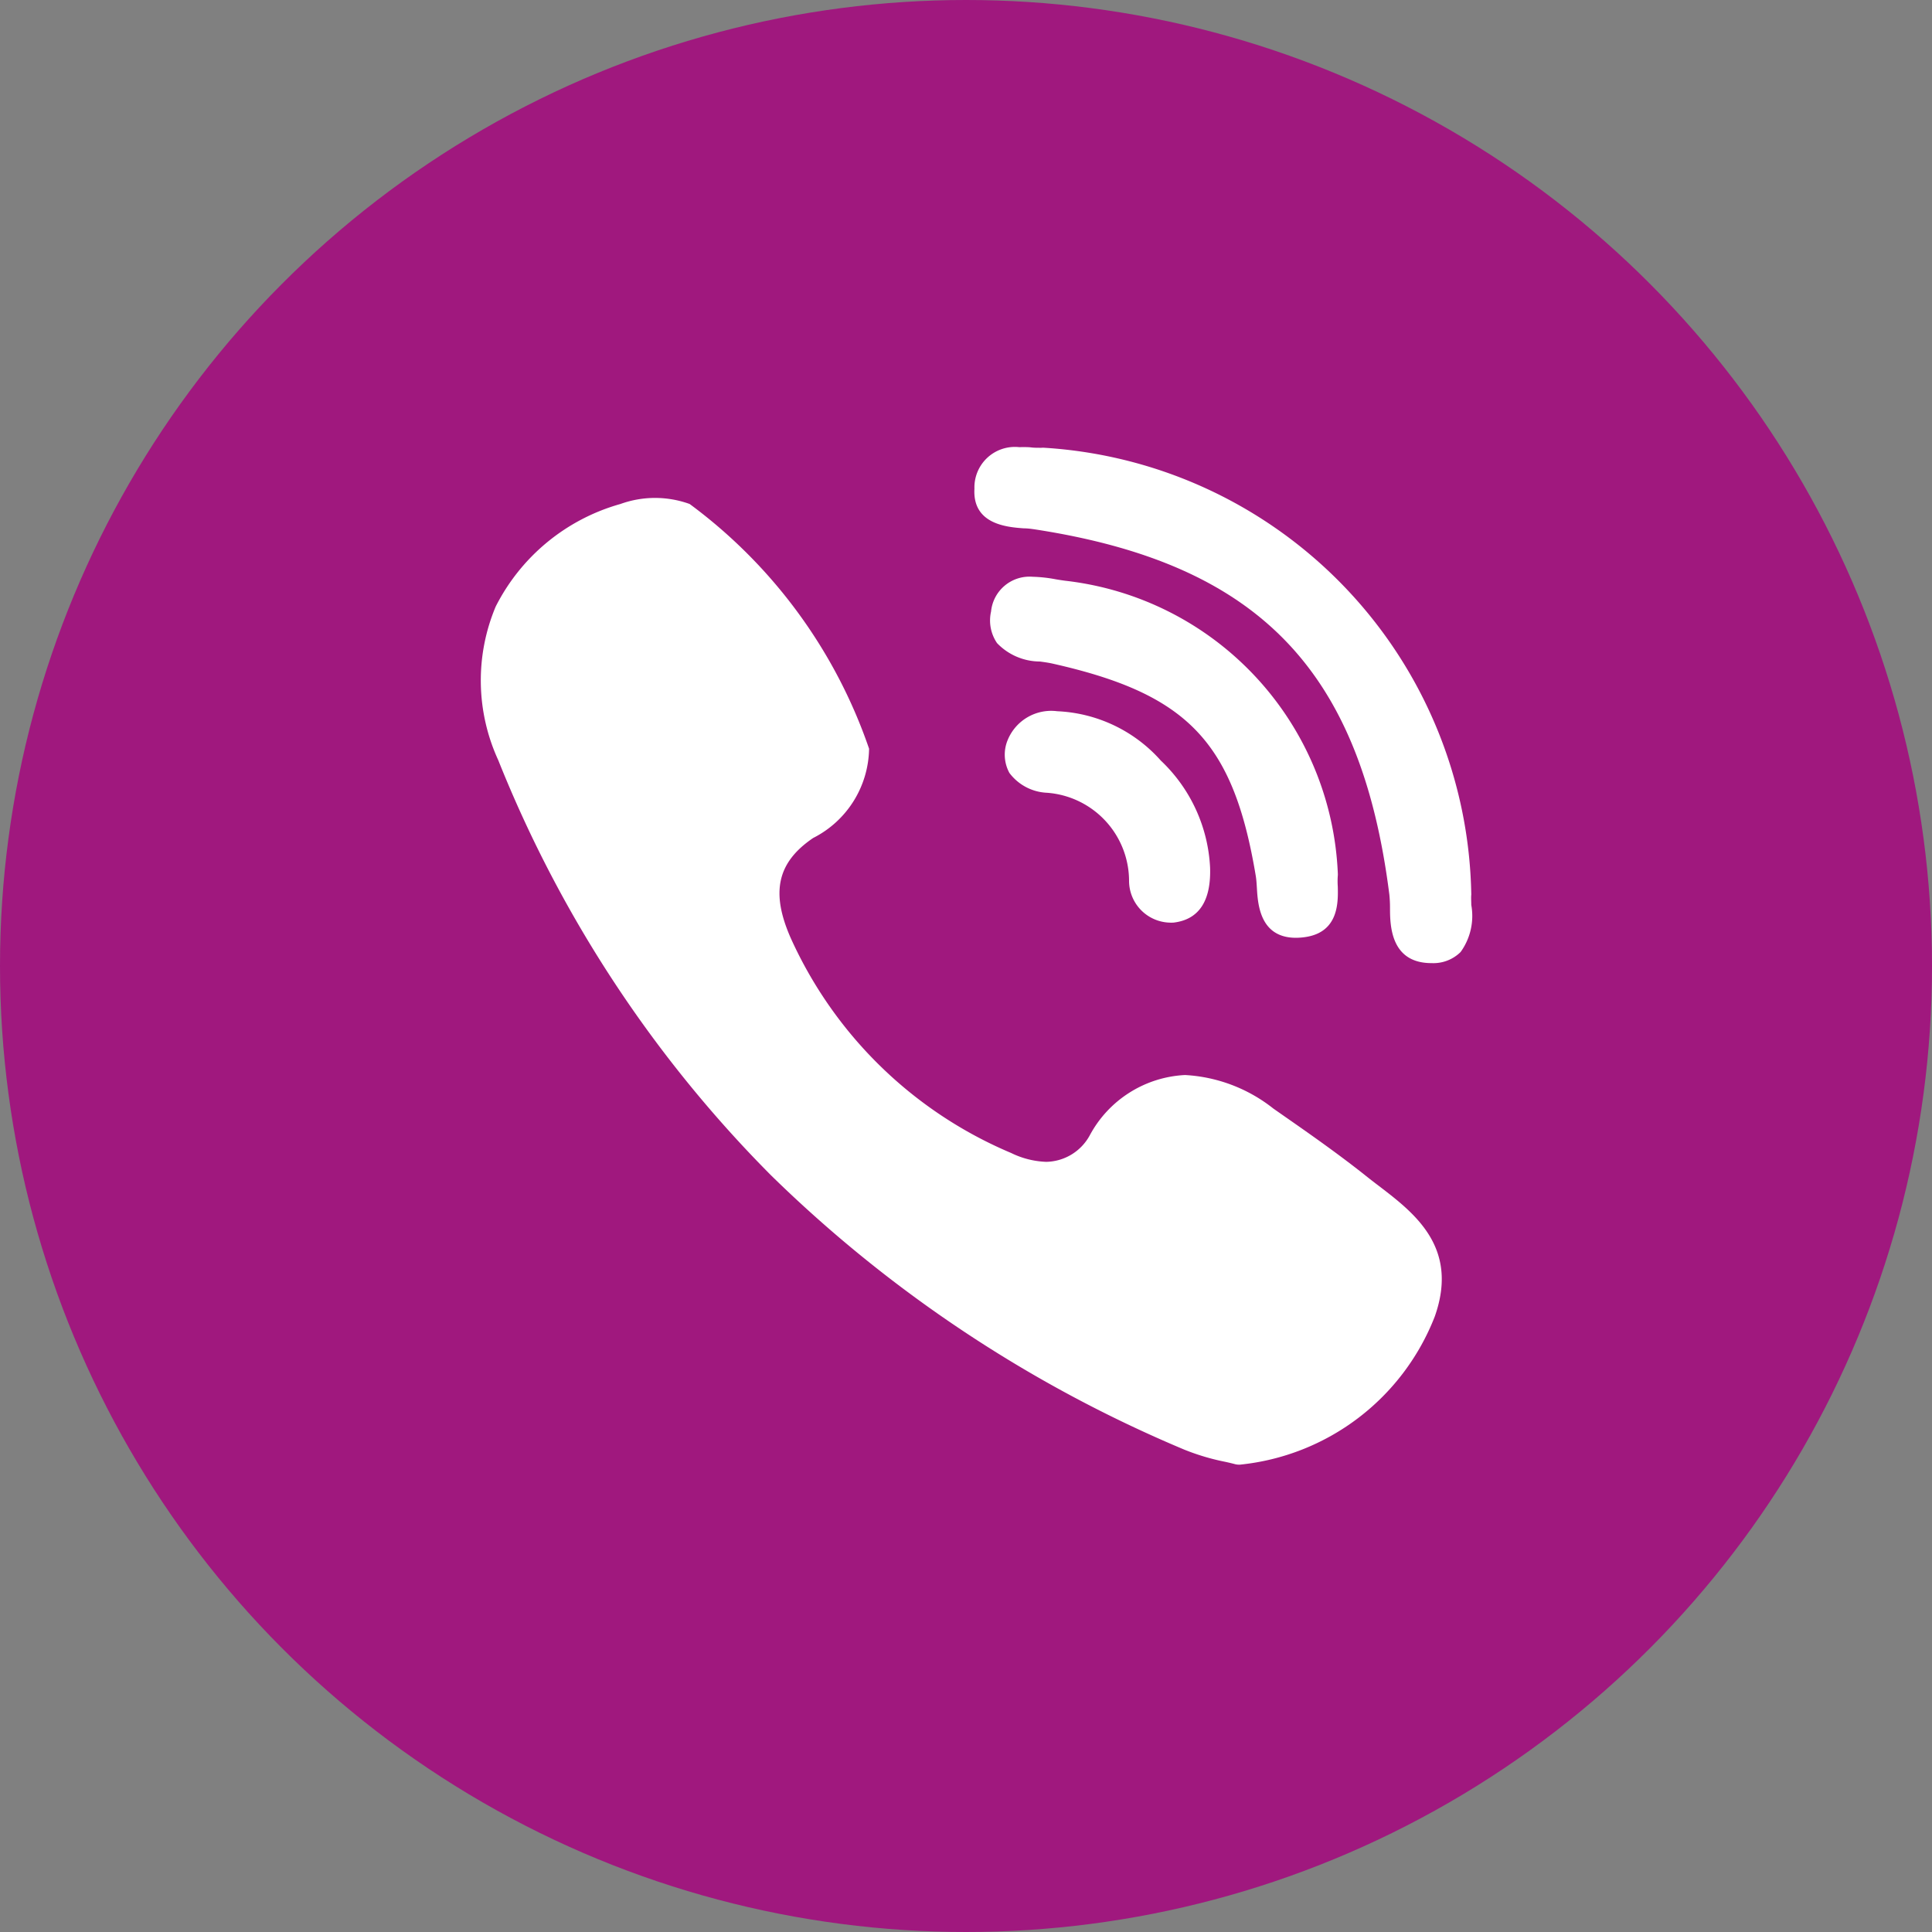 <svg xmlns="http://www.w3.org/2000/svg" width="30" height="30" viewBox="0 0 30 30">
  <rect x="0" y="0" width="30" height="30" fill="#808080" stroke="none"/>
  <g id="Groupe_3560" data-name="Groupe 3560" transform="translate(0 -0.386)">
    <circle id="Ellipse_16" data-name="Ellipse 16" cx="15" cy="15" r="15" transform="translate(0 0.386)" fill="#a0187e"/>
    <g id="XMLID_7_" transform="translate(7.463 7.329)">
      <path id="XMLID_8_" d="M170.866,45.7a4.778,4.778,0,0,0-4.23-4.553c-.047-.006-.1-.014-.152-.023a2.2,2.2,0,0,0-.358-.039.6.6,0,0,0-.645.54.624.624,0,0,0,.093.49.926.926,0,0,0,.666.286c.066.009.128.018.181.029,2.113.472,2.824,1.214,3.172,3.309.008.051.012.114.016.181.015.25.047.771.607.771h0a1,1,0,0,0,.149-.012c.522-.079.505-.555.5-.784a1.161,1.161,0,0,1,0-.166A.223.223,0,0,0,170.866,45.7Z" transform="translate(-157.555 -39.072)" fill="#fff"/>
      <path id="XMLID_9_" d="M161.207,1.261c.063,0,.122.009.171.016,3.469.533,5.064,2.177,5.506,5.673a2.042,2.042,0,0,1,.01.209c0,.273.013.841.624.853h.019a.6.6,0,0,0,.453-.172.956.956,0,0,0,.166-.731c0-.058-.005-.113,0-.161A7.07,7.07,0,0,0,161.528.01a.248.248,0,0,0-.043,0,.3.3,0,0,1-.042,0c-.036,0-.079,0-.126-.006S161.2,0,161.132,0a.628.628,0,0,0-.691.645C160.409,1.2,160.948,1.242,161.207,1.261Z" transform="translate(-152.773)" fill="#fff"/>
      <path id="XMLID_10_" d="M18.163,26.708c-.074-.056-.15-.115-.221-.172-.379-.3-.782-.586-1.171-.857l-.242-.169a2.418,2.418,0,0,0-1.372-.521,1.778,1.778,0,0,0-1.48.938.786.786,0,0,1-.675.41,1.341,1.341,0,0,1-.544-.137,6.544,6.544,0,0,1-3.42-3.33c-.318-.715-.215-1.182.345-1.562a1.581,1.581,0,0,0,.868-1.386,7.917,7.917,0,0,0-2.786-3.8,1.582,1.582,0,0,0-1.075,0,3.113,3.113,0,0,0-1.937,1.593A2.962,2.962,0,0,0,4.493,20.1a19.287,19.287,0,0,0,4.232,6.443,20.516,20.516,0,0,0,6.421,4.263,3.555,3.555,0,0,0,.635.189c.059.013.11.025.147.035a.247.247,0,0,0,.062.009h.02a3.642,3.642,0,0,0,3.025-2.3C19.415,27.665,18.721,27.134,18.163,26.708Z" transform="translate(-4.219 -15.239)" fill="#fff"/>
      <path id="XMLID_11_" d="M170.908,83.556a.73.73,0,0,0-.768.443.593.593,0,0,0,.025.515.771.771,0,0,0,.582.308,1.375,1.375,0,0,1,1.276,1.374.65.65,0,0,0,.619.642h0a.609.609,0,0,0,.073,0c.393-.047.584-.336.566-.858a2.451,2.451,0,0,0-.765-1.658A2.282,2.282,0,0,0,170.908,83.556Z" transform="translate(-161.954 -79.455)" fill="#fff"/>
    </g>
  </g>
</svg>
